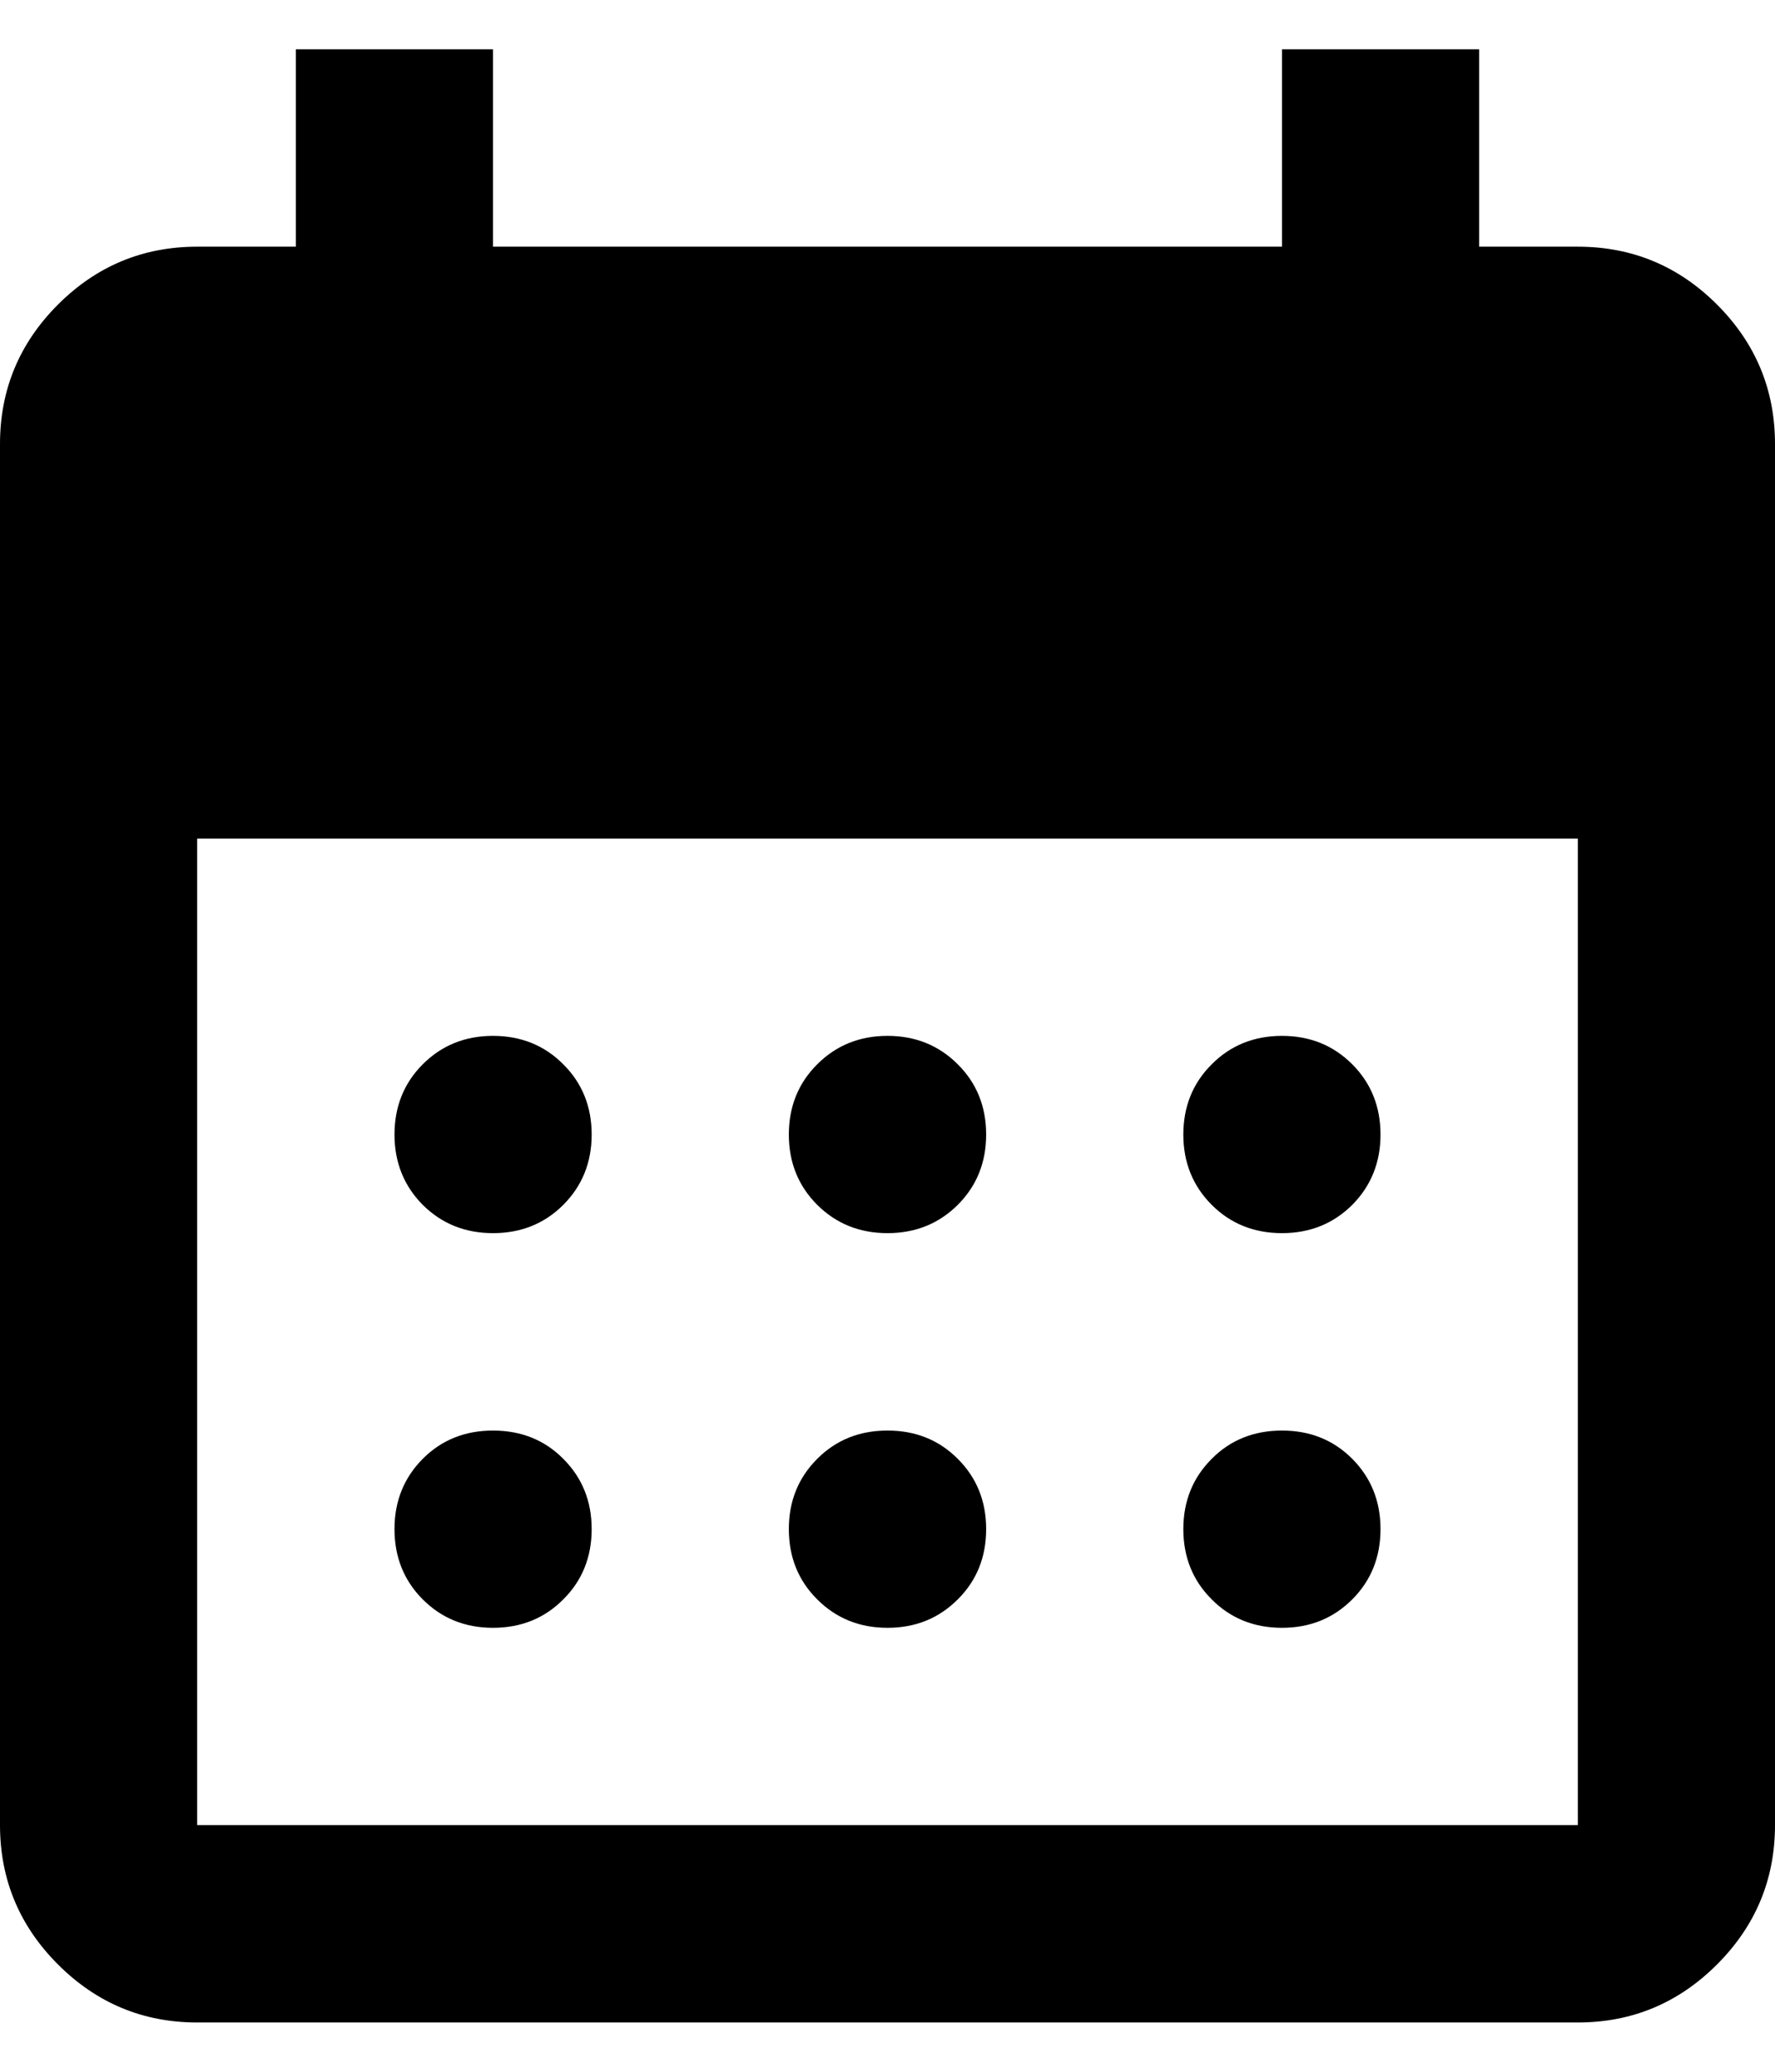 <svg xmlns="http://www.w3.org/2000/svg" width="12" height="14" viewBox="0 0 12 14" fill="none"><path d="M6 8.333C5.811 8.333 5.653 8.269 5.525 8.142C5.397 8.014 5.333 7.855 5.333 7.667C5.333 7.478 5.397 7.319 5.525 7.192C5.653 7.064 5.811 7 6 7C6.189 7 6.347 7.064 6.475 7.192C6.603 7.319 6.667 7.478 6.667 7.667C6.667 7.855 6.603 8.014 6.475 8.142C6.347 8.269 6.189 8.333 6 8.333ZM3.333 8.333C3.144 8.333 2.986 8.269 2.858 8.142C2.731 8.014 2.667 7.855 2.667 7.667C2.667 7.478 2.731 7.319 2.858 7.192C2.986 7.064 3.144 7 3.333 7C3.522 7 3.681 7.064 3.808 7.192C3.936 7.319 4 7.478 4 7.667C4 7.855 3.936 8.014 3.808 8.142C3.681 8.269 3.522 8.333 3.333 8.333ZM8.667 8.333C8.478 8.333 8.319 8.269 8.192 8.142C8.064 8.014 8 7.855 8 7.667C8 7.478 8.064 7.319 8.192 7.192C8.319 7.064 8.478 7 8.667 7C8.856 7 9.014 7.064 9.142 7.192C9.269 7.319 9.333 7.478 9.333 7.667C9.333 7.855 9.269 8.014 9.142 8.142C9.014 8.269 8.856 8.333 8.667 8.333ZM6 11C5.811 11 5.653 10.936 5.525 10.808C5.397 10.681 5.333 10.522 5.333 10.333C5.333 10.144 5.397 9.986 5.525 9.858C5.653 9.73 5.811 9.667 6 9.667C6.189 9.667 6.347 9.73 6.475 9.858C6.603 9.986 6.667 10.144 6.667 10.333C6.667 10.522 6.603 10.681 6.475 10.808C6.347 10.936 6.189 11 6 11ZM3.333 11C3.144 11 2.986 10.936 2.858 10.808C2.731 10.681 2.667 10.522 2.667 10.333C2.667 10.144 2.731 9.986 2.858 9.858C2.986 9.73 3.144 9.667 3.333 9.667C3.522 9.667 3.681 9.73 3.808 9.858C3.936 9.986 4 10.144 4 10.333C4 10.522 3.936 10.681 3.808 10.808C3.681 10.936 3.522 11 3.333 11ZM8.667 11C8.478 11 8.319 10.936 8.192 10.808C8.064 10.681 8 10.522 8 10.333C8 10.144 8.064 9.986 8.192 9.858C8.319 9.73 8.478 9.667 8.667 9.667C8.856 9.667 9.014 9.73 9.142 9.858C9.269 9.986 9.333 10.144 9.333 10.333C9.333 10.522 9.269 10.681 9.142 10.808C9.014 10.936 8.856 11 8.667 11ZM1.333 13.667C0.967 13.667 0.653 13.536 0.392 13.275C0.131 13.014 0 12.7 0 12.333V3C0 2.633 0.131 2.319 0.392 2.058C0.653 1.797 0.967 1.667 1.333 1.667H2V0.333H3.333V1.667H8.667V0.333H10V1.667H10.667C11.033 1.667 11.347 1.797 11.608 2.058C11.869 2.319 12 2.633 12 3V12.333C12 12.7 11.869 13.014 11.608 13.275C11.347 13.536 11.033 13.667 10.667 13.667H1.333ZM1.333 12.333H10.667V5.667H1.333V12.333Z" fill="black"></path></svg>